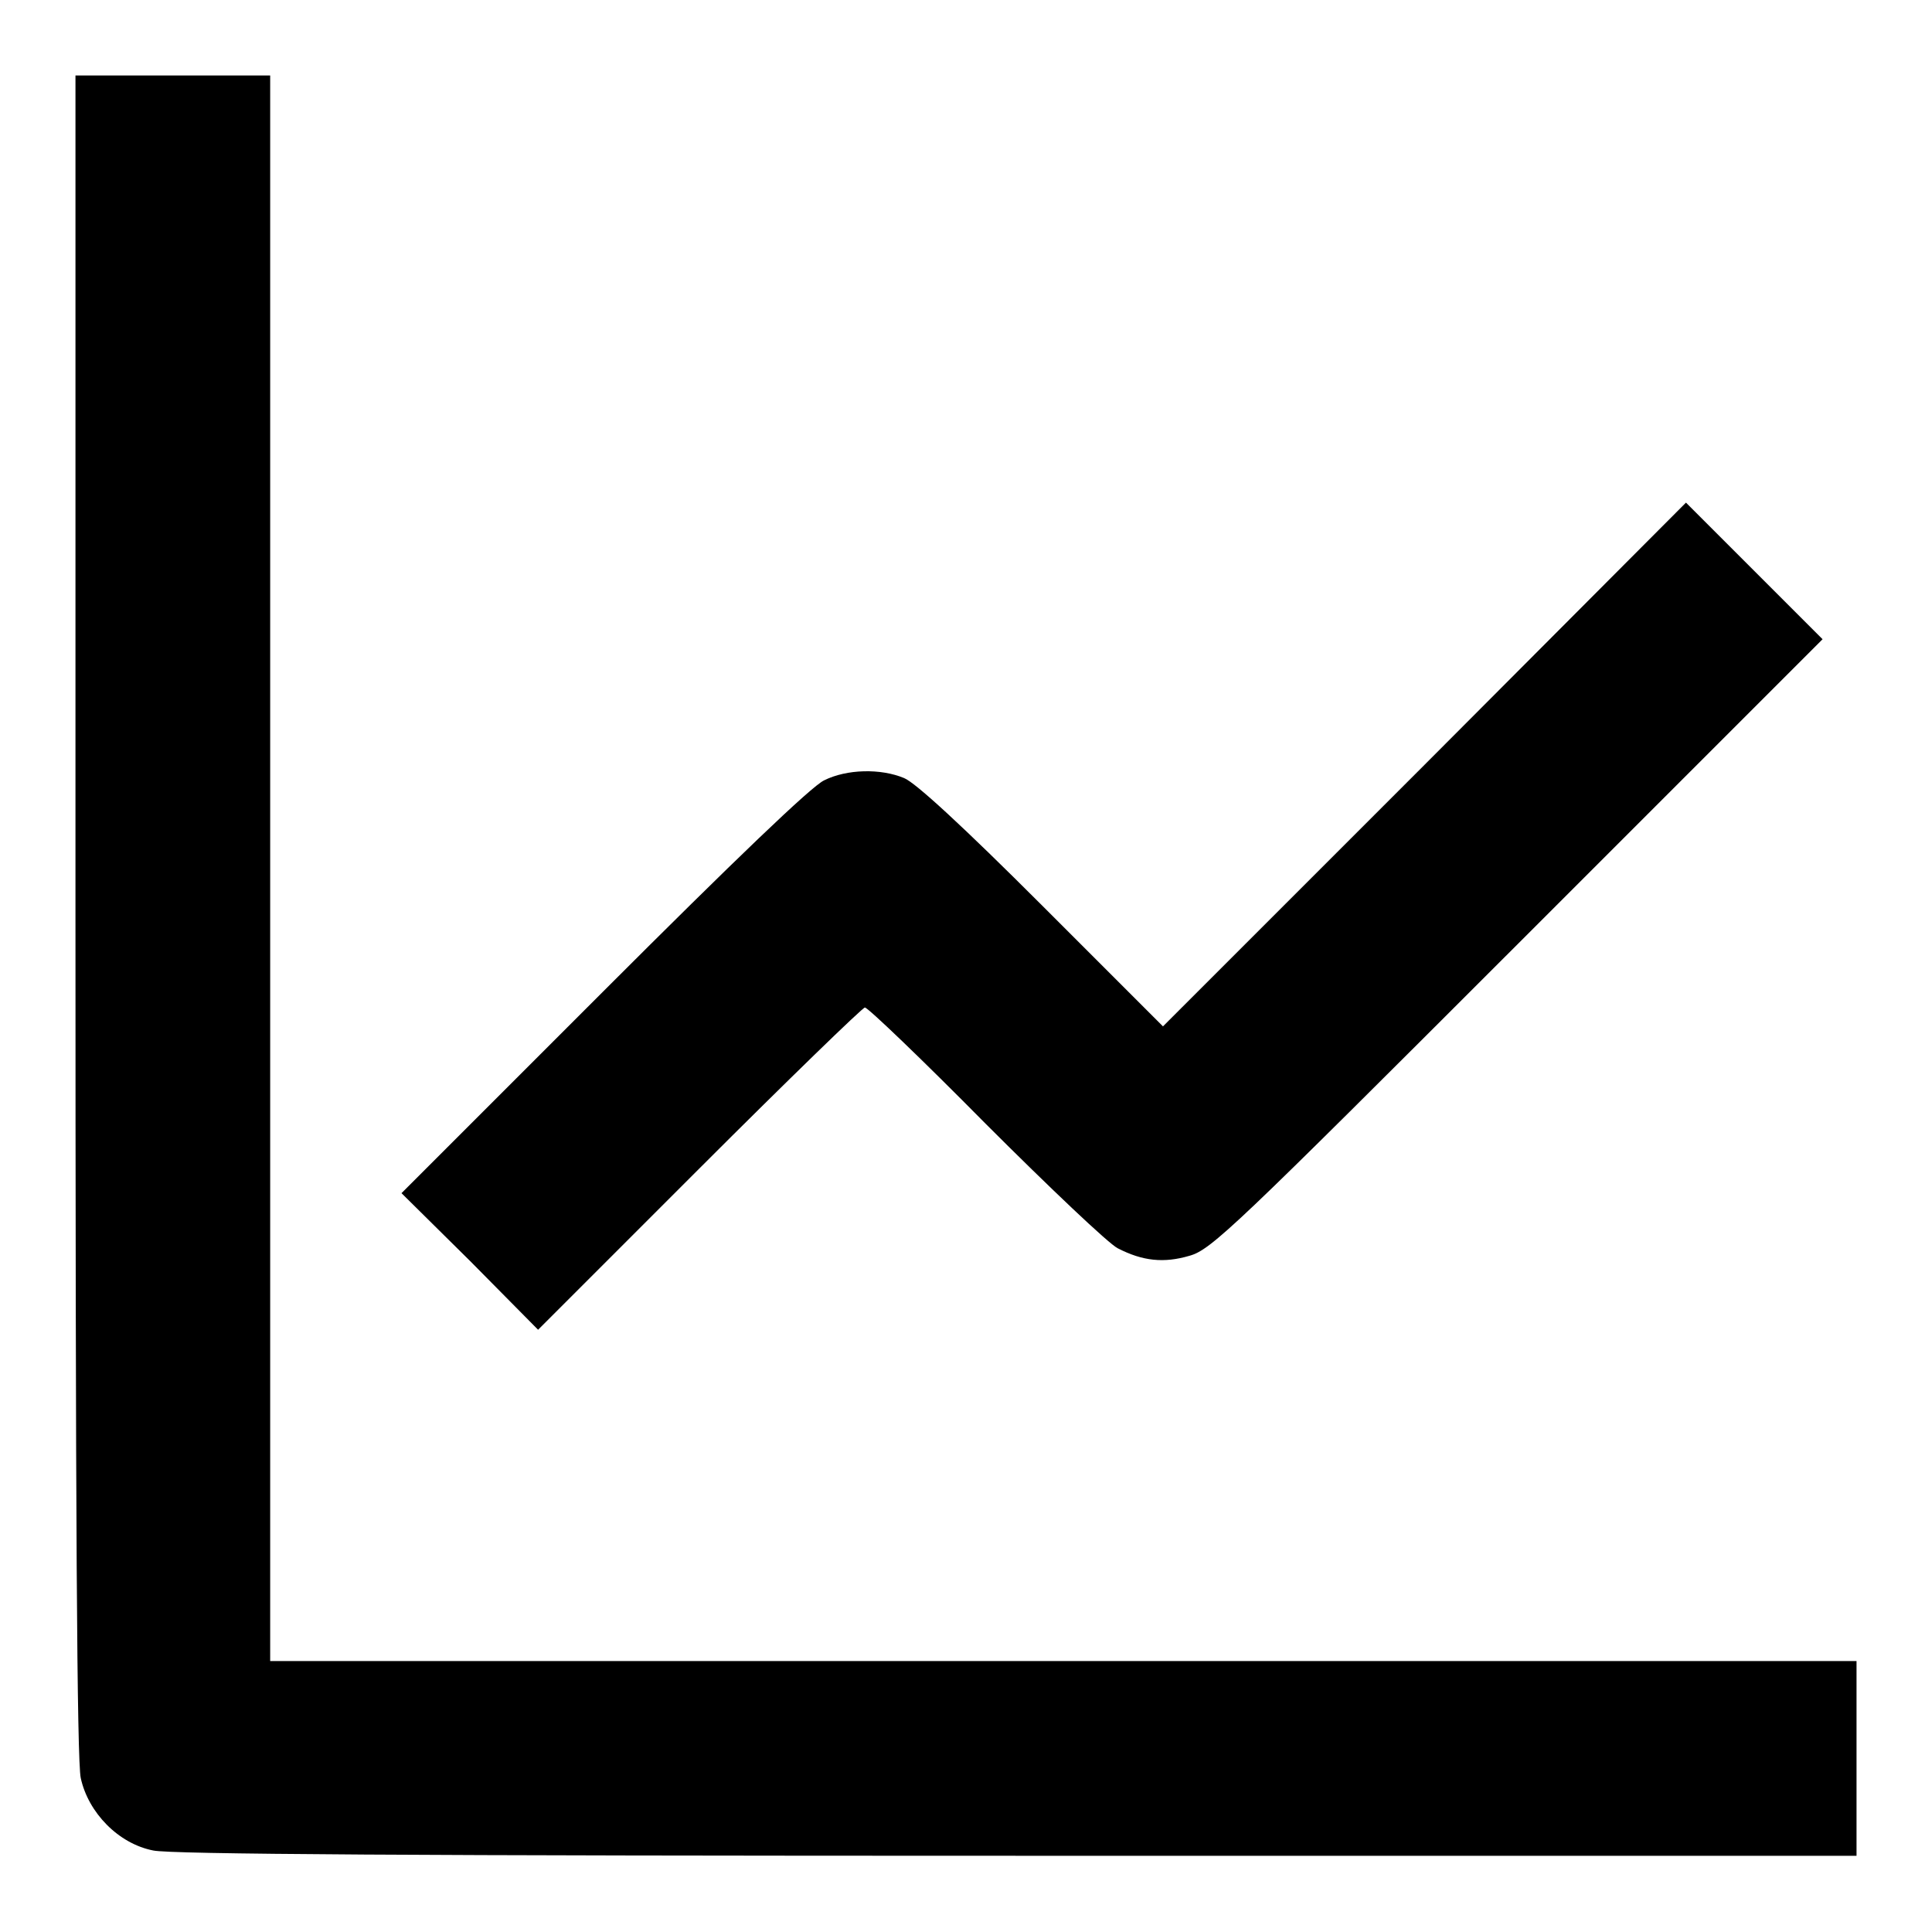 <?xml version="1.0" encoding="utf-8"?>
<!-- Svg Vector Icons : http://www.onlinewebfonts.com/icon -->
<!DOCTYPE svg PUBLIC "-//W3C//DTD SVG 1.1//EN" "http://www.w3.org/Graphics/SVG/1.1/DTD/svg11.dtd">
<svg version="1.1" xmlns="http://www.w3.org/2000/svg" xmlns:xlink="http://www.w3.org/1999/xlink" x="0px" y="0px" viewBox="0 0 256 256" enable-background="new 0 0 256 256" xml:space="preserve">
<g><g><g><path fill="#000000" d="M10,121.2c0,80.1,0.2,112.1,0.7,114.4c1,4.6,5,8.7,9.6,9.6c2.3,0.5,34.4,0.7,114.4,0.7H246v-12.9v-12.9H140.9H35.8V115.1V10H22.9H10V121.2z"/><path fill="#000000" d="M188.8,101.3L154.1,136l-16-16c-10.5-10.5-16.8-16.3-18.3-16.9c-3.1-1.3-7.6-1.2-10.6,0.3c-1.7,0.8-11.9,10.6-29.3,28l-26.7,26.7l9.1,9l9,9.1l21.4-21.4c11.7-11.7,21.6-21.3,21.9-21.3c0.4,0,7.6,6.9,16,15.4c8.5,8.5,16.3,15.9,17.5,16.5c3.3,1.7,6.1,2,9.5,1c2.9-0.8,5.9-3.7,43.5-41.3l40.4-40.4l-9.1-9.1l-9-9L188.8,101.3z"/></g></g></g>
</svg>